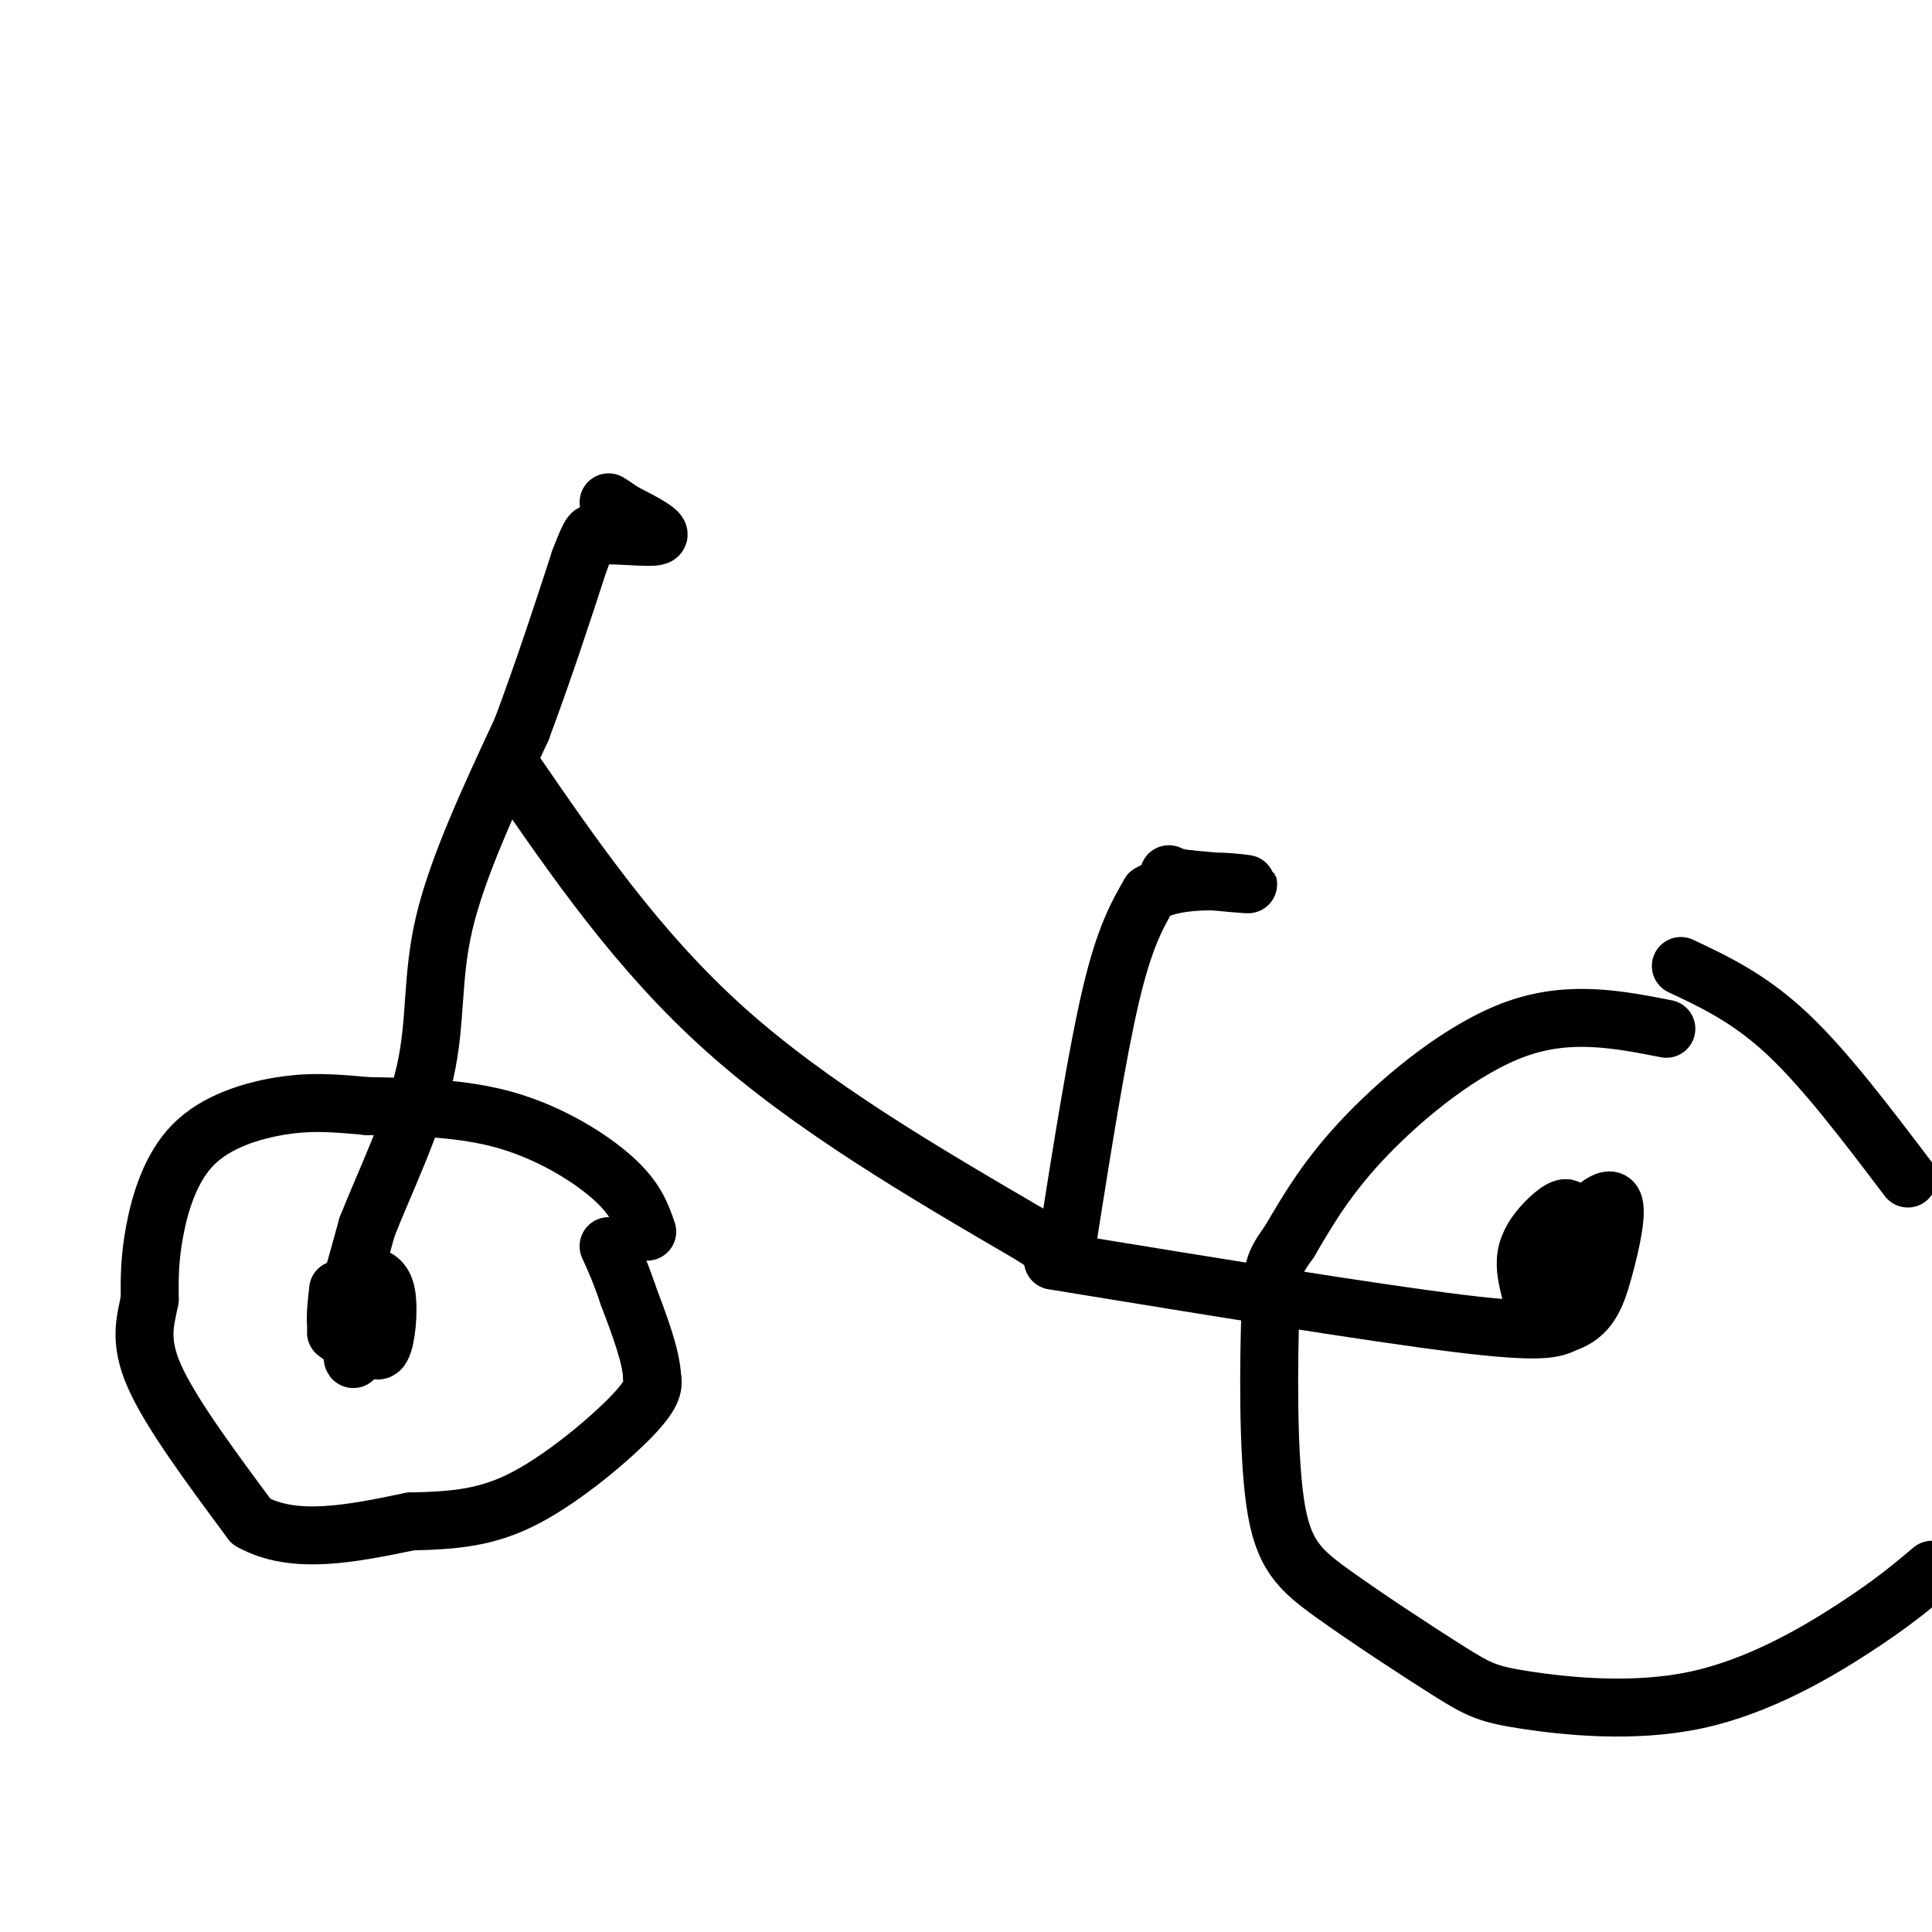 <svg viewBox='0 0 400 400' version='1.1' xmlns='http://www.w3.org/2000/svg' xmlns:xlink='http://www.w3.org/1999/xlink'><g fill='none' stroke='#000000' stroke-width='12' stroke-linecap='round' stroke-linejoin='round'><path d='M134,255c-1.156,-3.378 -2.311,-6.756 -7,-11c-4.689,-4.244 -12.911,-9.356 -22,-12c-9.089,-2.644 -19.044,-2.822 -29,-3'/><path d='M76,229c-7.596,-0.707 -12.088,-0.973 -18,0c-5.912,0.973 -13.246,3.185 -18,8c-4.754,4.815 -6.930,12.233 -8,18c-1.070,5.767 -1.035,9.884 -1,14'/><path d='M31,269c-0.822,4.400 -2.378,8.400 1,16c3.378,7.600 11.689,18.800 20,30'/><path d='M52,315c8.833,5.000 20.917,2.500 33,0'/><path d='M85,315c9.274,-0.214 15.958,-0.750 24,-5c8.042,-4.250 17.440,-12.214 22,-17c4.560,-4.786 4.280,-6.393 4,-8'/><path d='M135,285c-0.167,-4.167 -2.583,-10.583 -5,-17'/><path d='M130,268c-1.500,-4.500 -2.750,-7.250 -4,-10'/><path d='M75,276c1.489,2.400 2.978,4.800 4,3c1.022,-1.800 1.578,-7.800 1,-11c-0.578,-3.200 -2.289,-3.600 -4,-4'/><path d='M76,264c-1.378,3.067 -2.822,12.733 -3,16c-0.178,3.267 0.911,0.133 2,-3'/><path d='M75,277c0.500,-1.167 0.750,-2.583 1,-4'/><path d='M70,267c-0.417,3.750 -0.833,7.500 0,9c0.833,1.500 2.917,0.750 5,0'/><path d='M75,276c1.222,-1.422 1.778,-4.978 1,-6c-0.778,-1.022 -2.889,0.489 -5,2'/><path d='M71,272c-1.267,1.911 -1.933,5.689 -1,3c0.933,-2.689 3.467,-11.844 6,-21'/><path d='M76,254c3.595,-9.119 9.583,-21.417 12,-32c2.417,-10.583 1.262,-19.452 4,-31c2.738,-11.548 9.369,-25.774 16,-40'/><path d='M108,151c4.667,-12.500 8.333,-23.750 12,-35'/><path d='M120,116c2.500,-6.667 2.750,-5.833 3,-5'/><path d='M123,111c3.667,-0.556 11.333,0.556 13,0c1.667,-0.556 -2.667,-2.778 -7,-5'/><path d='M129,106c-1.667,-1.167 -2.333,-1.583 -3,-2'/><path d='M106,159c13.000,18.917 26.000,37.833 44,54c18.000,16.167 41.000,29.583 64,43'/><path d='M214,256c10.667,7.167 5.333,3.583 0,0'/><path d='M218,261c33.167,5.417 66.333,10.833 84,13c17.667,2.167 19.833,1.083 22,0'/><path d='M324,274c5.000,-1.595 6.500,-5.583 8,-11c1.500,-5.417 3.000,-12.262 2,-14c-1.000,-1.738 -4.500,1.631 -8,5'/><path d='M326,254c-2.102,2.688 -3.356,6.908 -3,6c0.356,-0.908 2.322,-6.944 2,-9c-0.322,-2.056 -2.933,-0.130 -5,2c-2.067,2.130 -3.591,4.466 -4,7c-0.409,2.534 0.295,5.267 1,8'/><path d='M317,268c0.500,0.833 1.250,-1.083 2,-3'/><path d='M345,213c-10.000,-1.956 -20.000,-3.911 -31,0c-11.000,3.911 -23.000,13.689 -31,22c-8.000,8.311 -12.000,15.156 -16,22'/><path d='M267,257c-3.341,4.679 -3.694,5.377 -4,15c-0.306,9.623 -0.565,28.170 1,39c1.565,10.830 4.955,13.941 12,19c7.045,5.059 17.744,12.066 24,16c6.256,3.934 8.069,4.797 16,6c7.931,1.203 21.982,2.747 35,0c13.018,-2.747 25.005,-9.785 33,-15c7.995,-5.215 11.997,-8.608 16,-12'/><path d='M395,244c-8.583,-11.333 -17.167,-22.667 -25,-30c-7.833,-7.333 -14.917,-10.667 -22,-14'/><path d='M221,257c3.083,-19.500 6.167,-39.000 9,-51c2.833,-12.000 5.417,-16.500 8,-21'/><path d='M238,185c6.222,-3.667 17.778,-2.333 20,-2c2.222,0.333 -4.889,-0.333 -12,-1'/><path d='M246,182c-2.667,-0.333 -3.333,-0.667 -4,-1'/></g>
</svg>